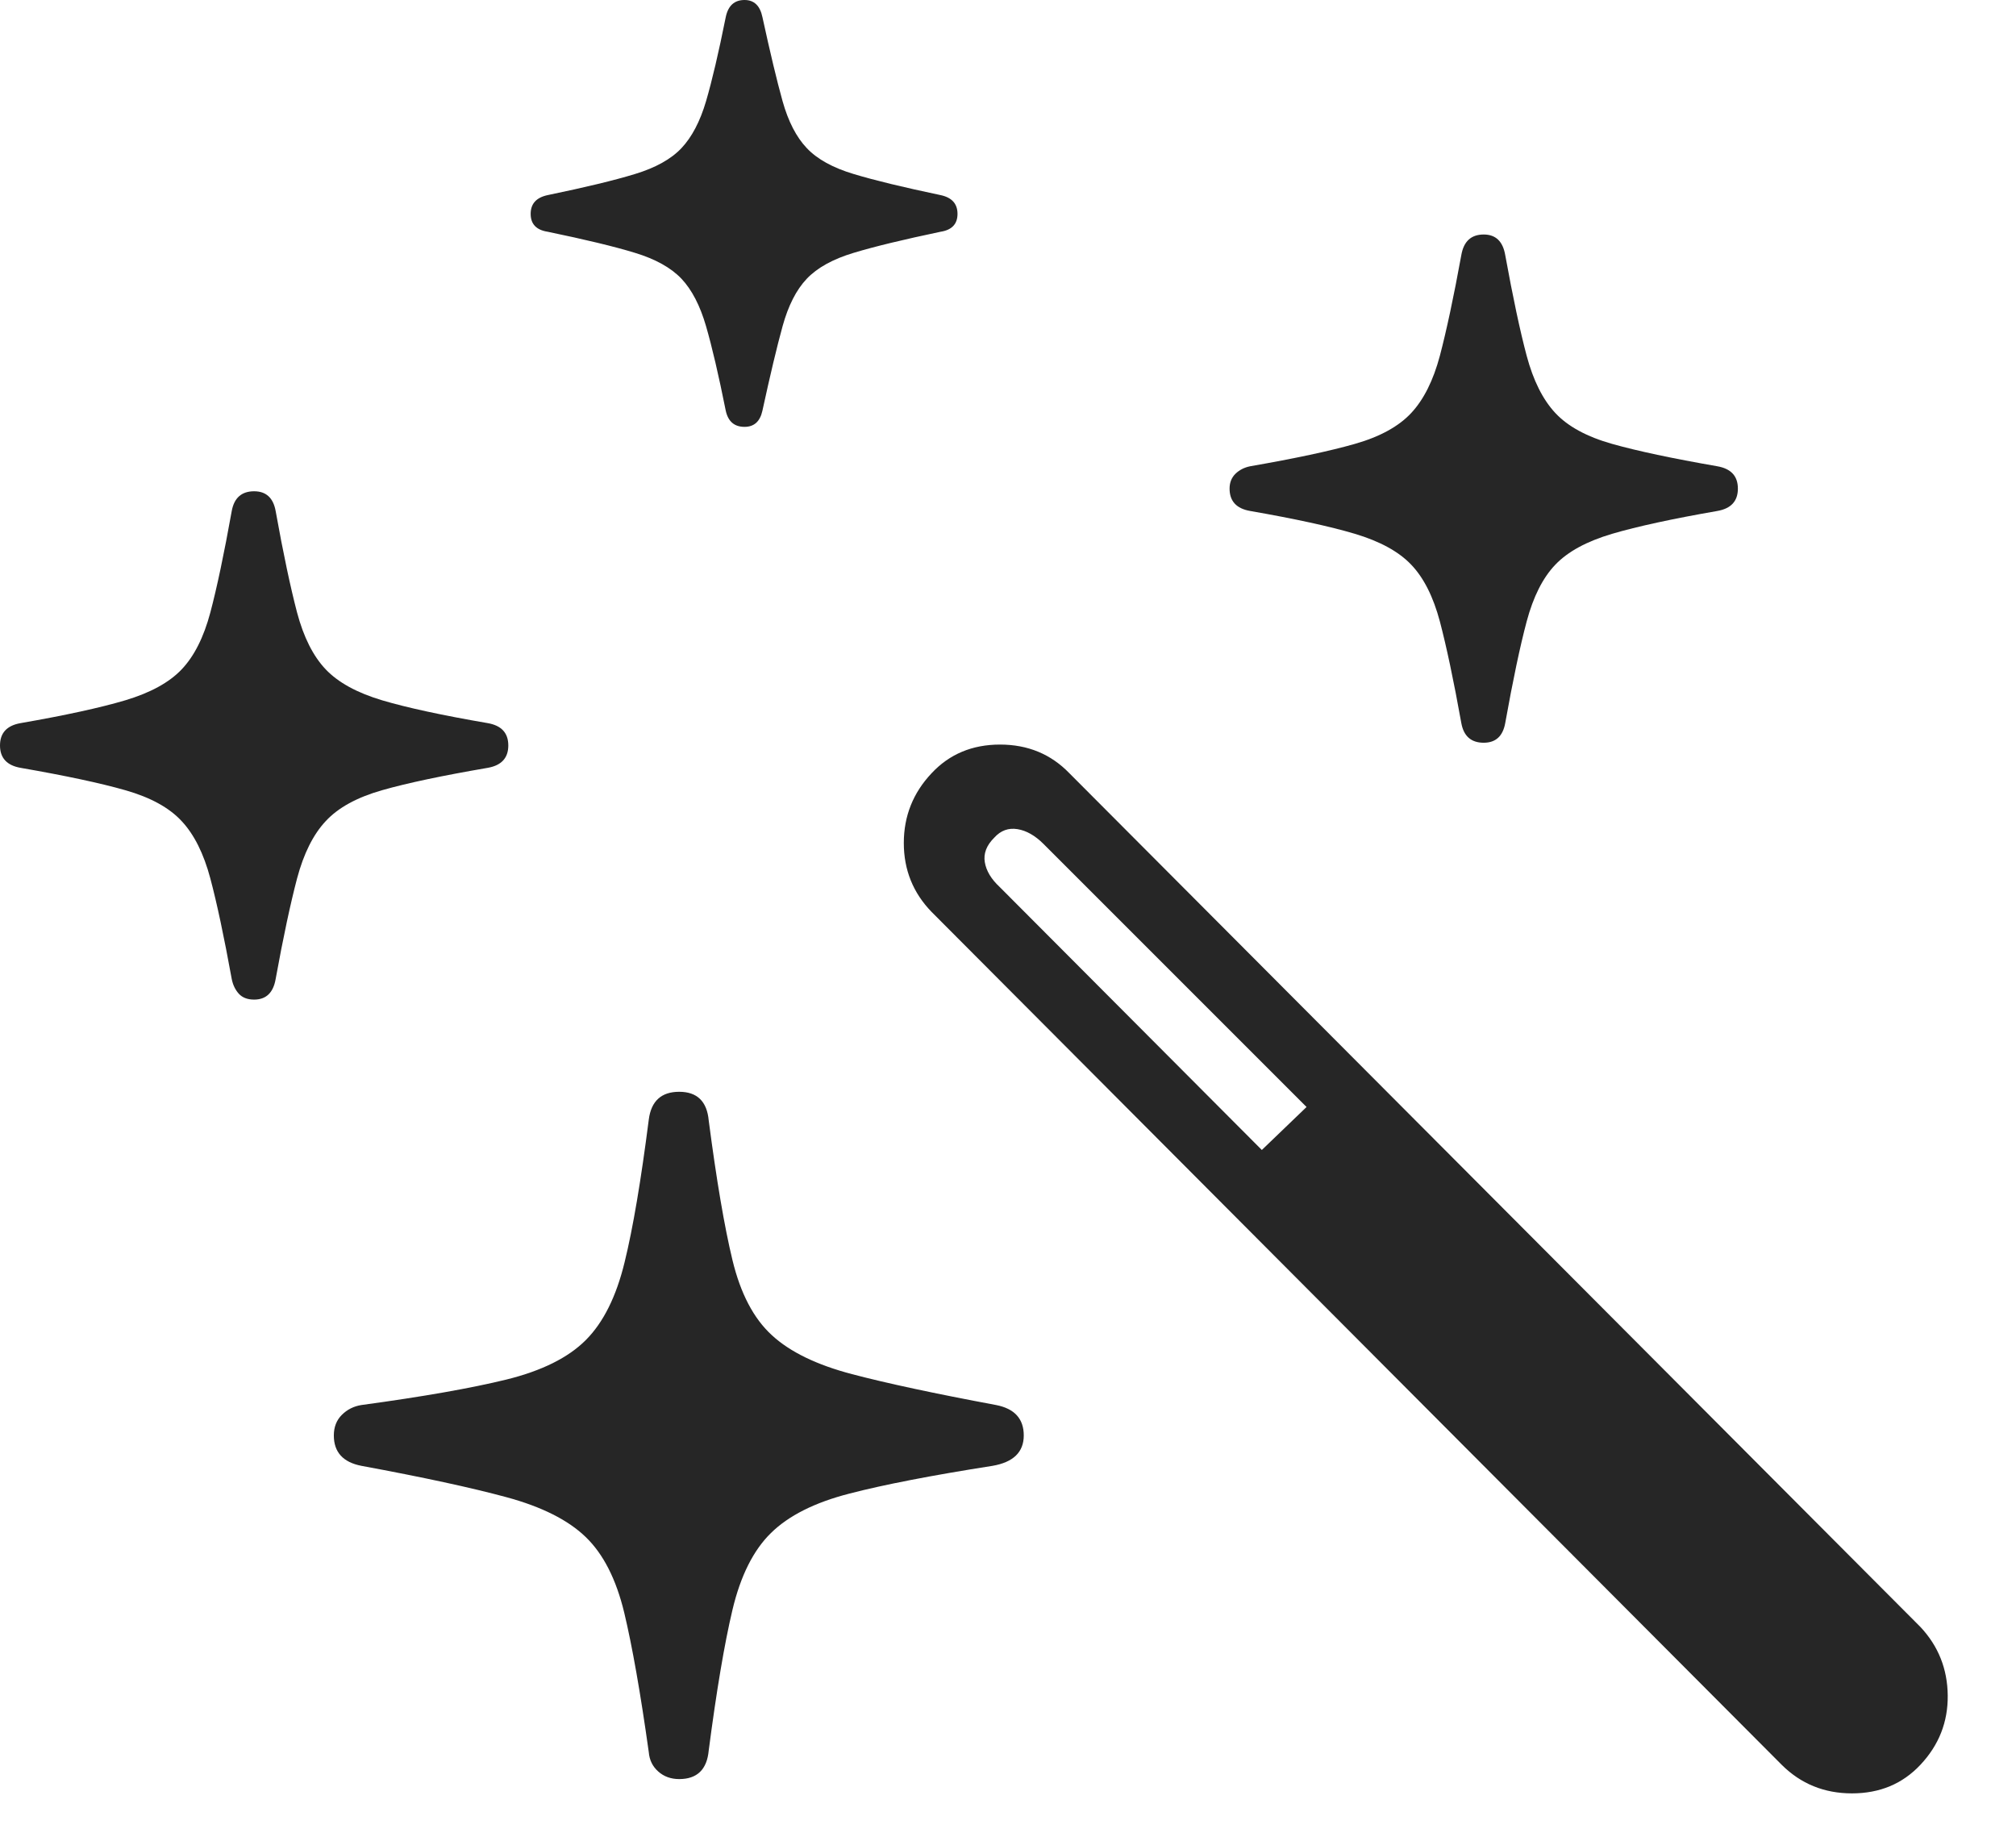 <?xml version="1.0" encoding="UTF-8"?> <svg xmlns="http://www.w3.org/2000/svg" width="22" height="20" viewBox="0 0 22 20" fill="none"><path d="M7.412 19.414C7.607 19.414 7.715 19.31 7.734 19.102C7.819 18.451 7.905 17.939 7.993 17.568C8.081 17.197 8.221 16.917 8.413 16.729C8.605 16.54 8.89 16.396 9.268 16.299C9.645 16.201 10.166 16.1 10.83 15.996C11.058 15.957 11.172 15.846 11.172 15.664C11.172 15.482 11.071 15.371 10.869 15.332C10.205 15.208 9.681 15.096 9.297 14.995C8.913 14.894 8.621 14.753 8.423 14.57C8.224 14.388 8.081 14.115 7.993 13.75C7.905 13.385 7.819 12.878 7.734 12.227C7.715 12.018 7.607 11.914 7.412 11.914C7.217 11.914 7.106 12.015 7.08 12.217C6.995 12.881 6.908 13.4 6.816 13.774C6.725 14.149 6.584 14.432 6.392 14.624C6.2 14.816 5.911 14.959 5.527 15.054C5.143 15.148 4.616 15.241 3.945 15.332C3.861 15.345 3.789 15.381 3.73 15.44C3.672 15.498 3.643 15.573 3.643 15.664C3.643 15.846 3.743 15.957 3.945 15.996C4.616 16.12 5.143 16.234 5.527 16.338C5.911 16.442 6.2 16.587 6.392 16.773C6.584 16.958 6.724 17.233 6.812 17.598C6.899 17.962 6.989 18.47 7.08 19.121C7.087 19.206 7.121 19.276 7.183 19.331C7.244 19.386 7.321 19.414 7.412 19.414ZM2.773 10.908C2.904 10.908 2.982 10.833 3.008 10.684C3.092 10.221 3.171 9.855 3.242 9.585C3.314 9.315 3.418 9.106 3.555 8.96C3.691 8.813 3.896 8.701 4.17 8.623C4.443 8.545 4.827 8.464 5.322 8.379C5.472 8.353 5.547 8.271 5.547 8.135C5.547 7.998 5.472 7.917 5.322 7.891C4.827 7.806 4.443 7.723 4.17 7.642C3.896 7.56 3.691 7.448 3.555 7.305C3.418 7.161 3.314 6.955 3.242 6.685C3.171 6.414 3.092 6.045 3.008 5.576C2.982 5.433 2.904 5.361 2.773 5.361C2.637 5.361 2.555 5.433 2.529 5.576C2.445 6.045 2.367 6.414 2.295 6.685C2.223 6.955 2.119 7.161 1.982 7.305C1.846 7.448 1.641 7.56 1.367 7.642C1.094 7.723 0.713 7.806 0.225 7.891C0.075 7.917 0 7.998 0 8.135C0 8.271 0.075 8.353 0.225 8.379C0.713 8.464 1.094 8.545 1.367 8.623C1.641 8.701 1.846 8.813 1.982 8.96C2.119 9.106 2.223 9.315 2.295 9.585C2.367 9.855 2.445 10.221 2.529 10.684C2.542 10.749 2.568 10.802 2.607 10.845C2.646 10.887 2.702 10.908 2.773 10.908ZM8.125 4.658C8.229 4.658 8.294 4.6 8.32 4.482C8.405 4.092 8.478 3.784 8.54 3.56C8.602 3.335 8.69 3.162 8.804 3.042C8.918 2.922 9.089 2.827 9.316 2.759C9.544 2.69 9.86 2.614 10.264 2.529C10.387 2.51 10.449 2.445 10.449 2.334C10.449 2.223 10.387 2.155 10.264 2.129C9.86 2.044 9.544 1.968 9.316 1.899C9.089 1.831 8.918 1.737 8.804 1.616C8.69 1.496 8.602 1.325 8.54 1.104C8.478 0.882 8.405 0.576 8.32 0.186C8.294 0.062 8.229 0 8.125 0C8.014 0 7.946 0.062 7.92 0.186C7.842 0.576 7.77 0.882 7.705 1.104C7.64 1.325 7.55 1.496 7.437 1.616C7.323 1.737 7.153 1.831 6.929 1.899C6.704 1.968 6.387 2.044 5.977 2.129C5.853 2.155 5.791 2.223 5.791 2.334C5.791 2.445 5.853 2.51 5.977 2.529C6.387 2.614 6.704 2.69 6.929 2.759C7.153 2.827 7.323 2.922 7.437 3.042C7.55 3.162 7.64 3.335 7.705 3.56C7.77 3.784 7.842 4.092 7.92 4.482C7.946 4.6 8.014 4.658 8.125 4.658ZM16.191 8.105C16.322 8.105 16.4 8.034 16.426 7.891C16.51 7.422 16.588 7.052 16.66 6.782C16.732 6.512 16.836 6.305 16.973 6.162C17.109 6.019 17.316 5.907 17.593 5.825C17.869 5.744 18.252 5.661 18.74 5.576C18.89 5.55 18.965 5.469 18.965 5.332C18.965 5.195 18.89 5.114 18.74 5.088C18.252 5.003 17.869 4.922 17.593 4.844C17.316 4.766 17.109 4.653 16.973 4.507C16.836 4.36 16.732 4.152 16.66 3.882C16.588 3.612 16.51 3.245 16.426 2.783C16.4 2.633 16.322 2.559 16.191 2.559C16.055 2.559 15.973 2.633 15.947 2.783C15.863 3.245 15.784 3.612 15.713 3.882C15.641 4.152 15.537 4.36 15.4 4.507C15.264 4.653 15.059 4.766 14.785 4.844C14.512 4.922 14.131 5.003 13.643 5.088C13.578 5.101 13.524 5.129 13.481 5.171C13.439 5.213 13.418 5.267 13.418 5.332C13.418 5.469 13.493 5.55 13.643 5.576C14.131 5.661 14.512 5.744 14.785 5.825C15.059 5.907 15.264 6.019 15.4 6.162C15.537 6.305 15.641 6.512 15.713 6.782C15.784 7.052 15.863 7.422 15.947 7.891C15.973 8.034 16.055 8.105 16.191 8.105ZM19.443 19.258C19.652 19.466 19.907 19.57 20.21 19.57C20.513 19.57 20.762 19.466 20.957 19.258C21.159 19.043 21.258 18.791 21.255 18.501C21.252 18.211 21.152 17.962 20.957 17.754L11.67 8.438C11.468 8.229 11.216 8.125 10.913 8.125C10.61 8.125 10.361 8.229 10.166 8.438C9.964 8.652 9.863 8.906 9.863 9.199C9.863 9.492 9.964 9.743 10.166 9.951L19.443 19.258ZM13.77 12.549L10.908 9.678C10.817 9.593 10.763 9.504 10.747 9.409C10.731 9.315 10.765 9.225 10.85 9.141C10.921 9.062 11.006 9.032 11.104 9.048C11.201 9.064 11.296 9.118 11.387 9.209L14.258 12.08L13.77 12.549Z" fill="black" fill-opacity="0.85"></path></svg> 